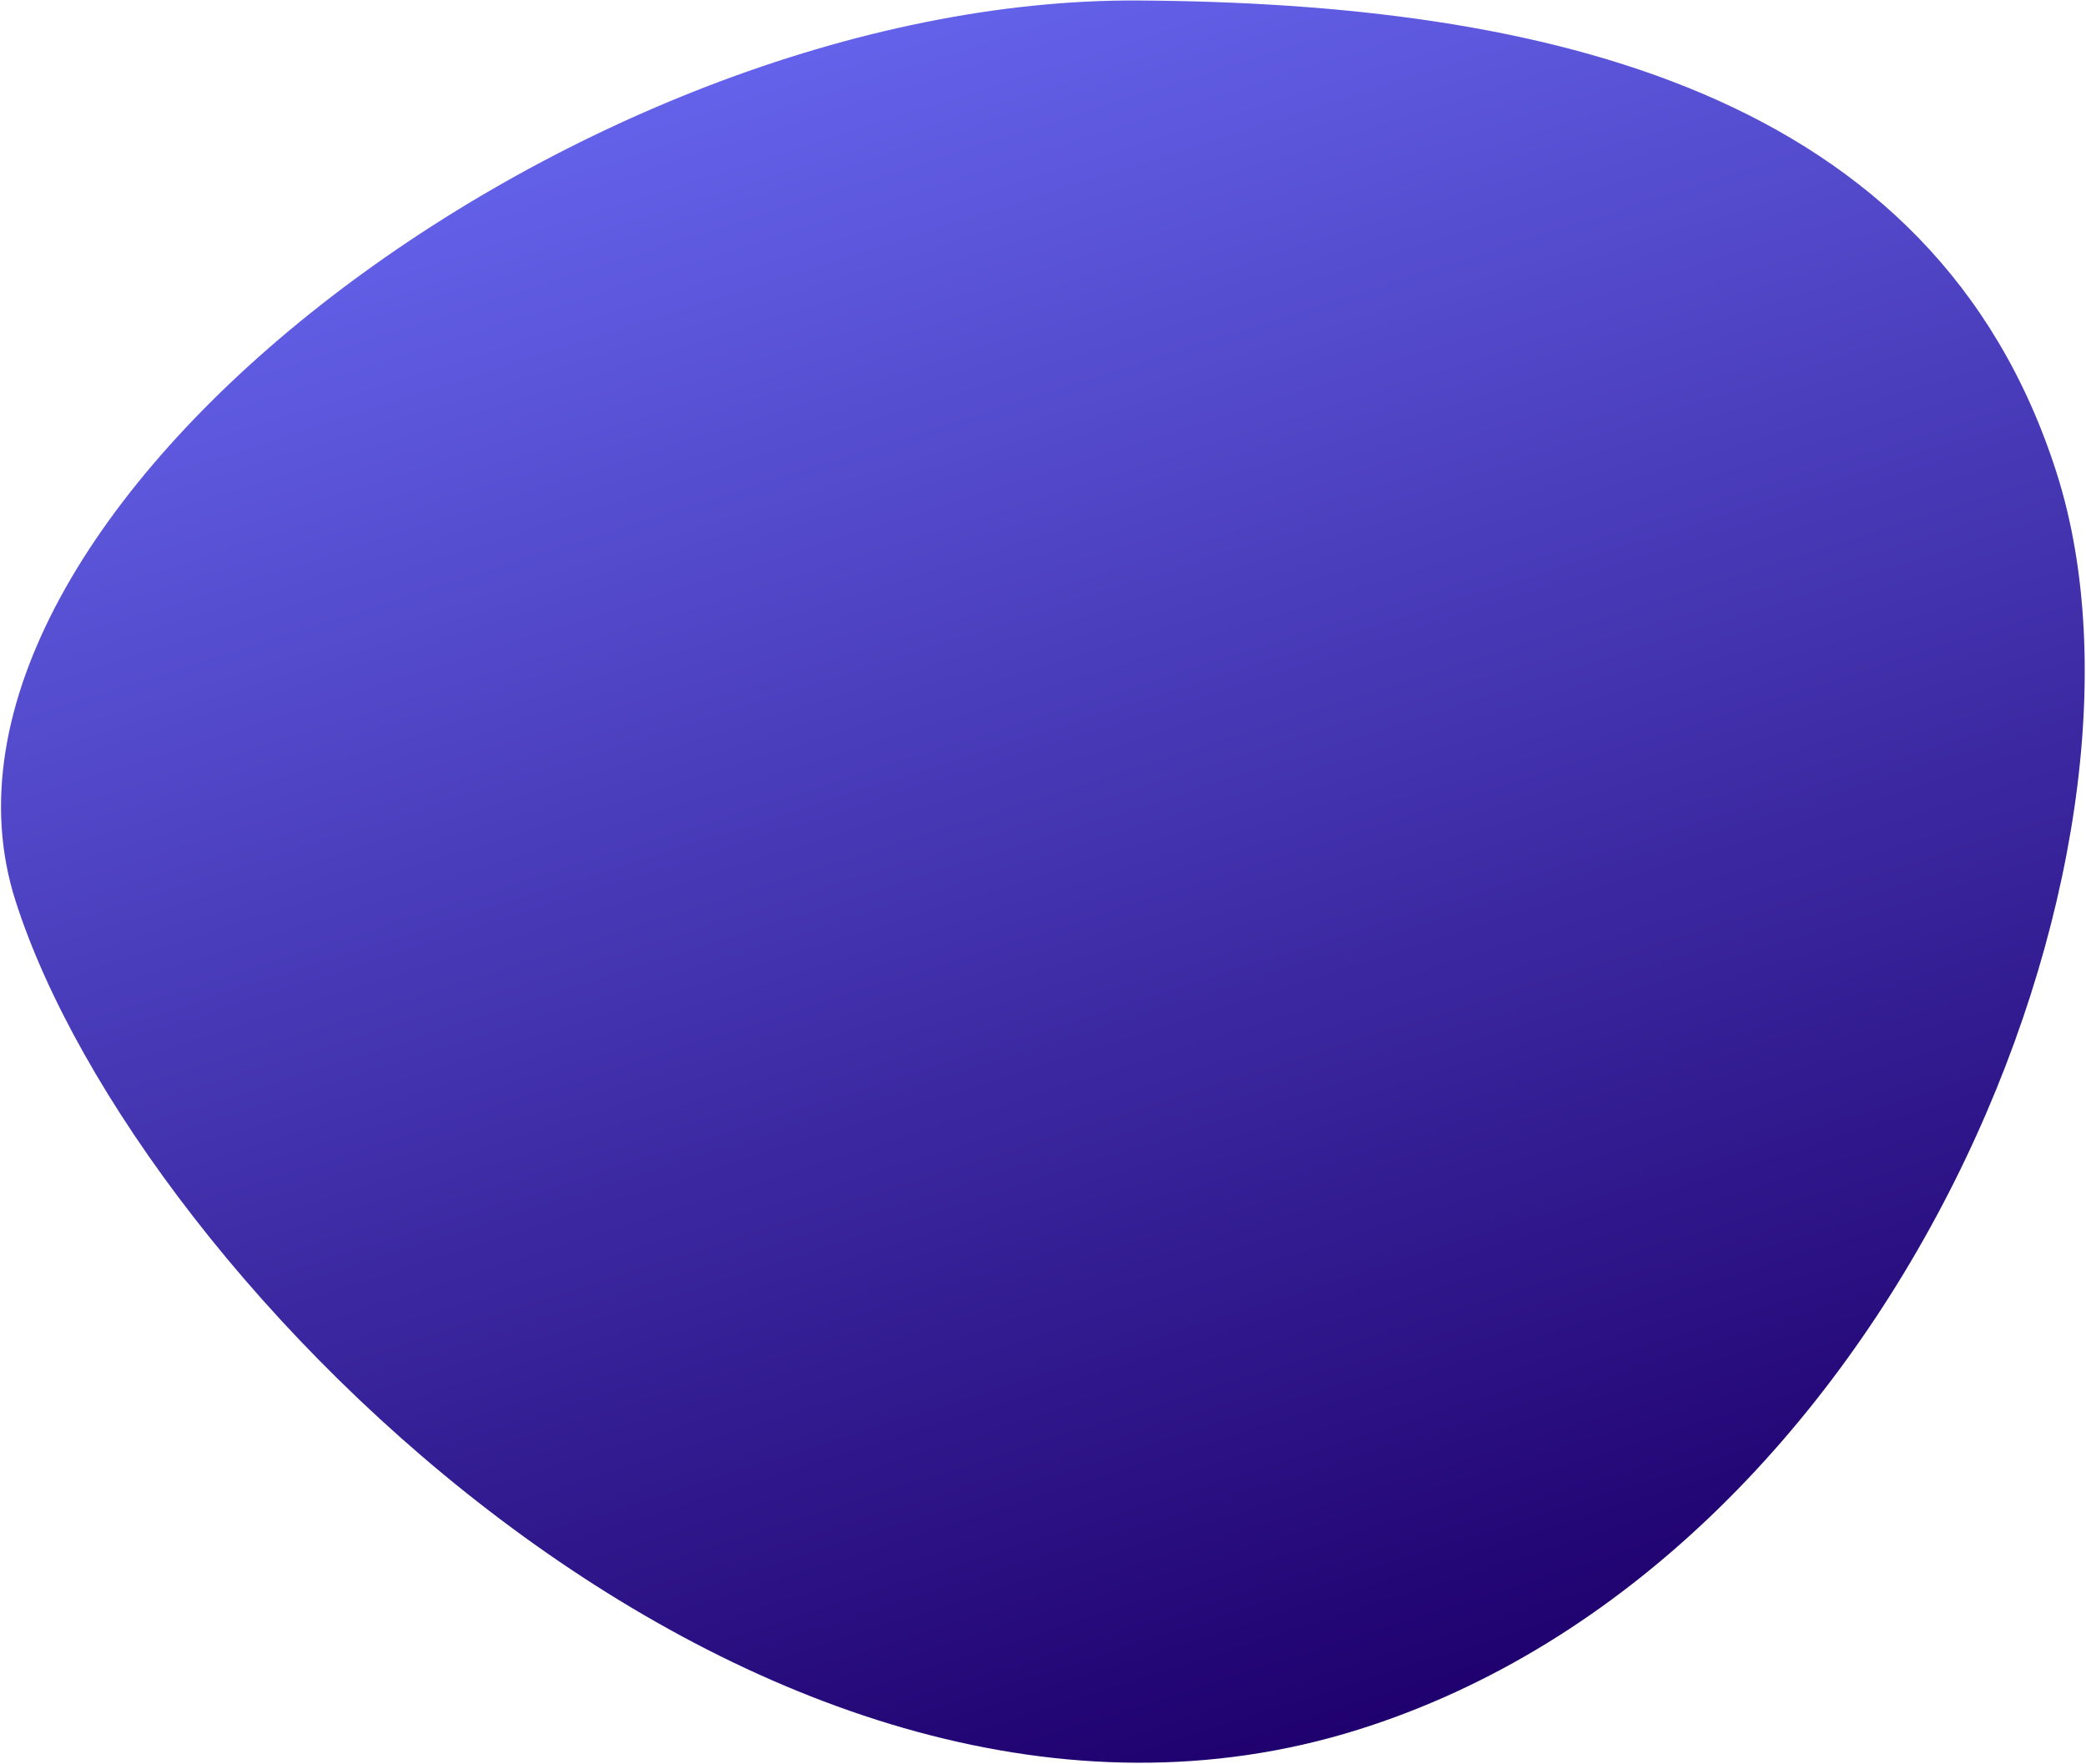 <svg width="770" height="651" viewBox="0 0 770 651" fill="none" xmlns="http://www.w3.org/2000/svg">
<path d="M5.669 332.322C50.795 473.9 284.158 706.469 501.237 638.464C699.029 576.5 804.304 316.184 759.178 174.607C714.053 33.029 569.23 1.169 420.44 0.183C212.933 -1.192 -39.457 190.745 5.669 332.322Z" fill="url(#paint0_linear)"/>
<defs>
<linearGradient id="paint0_linear" x1="306.826" y1="16.283" x2="504.778" y2="637.339" gradientUnits="userSpaceOnUse">
<stop stop-color="#6462EA"/>
<stop offset="1" stop-color="#1F006E"/>
</linearGradient>
</defs>
</svg>
